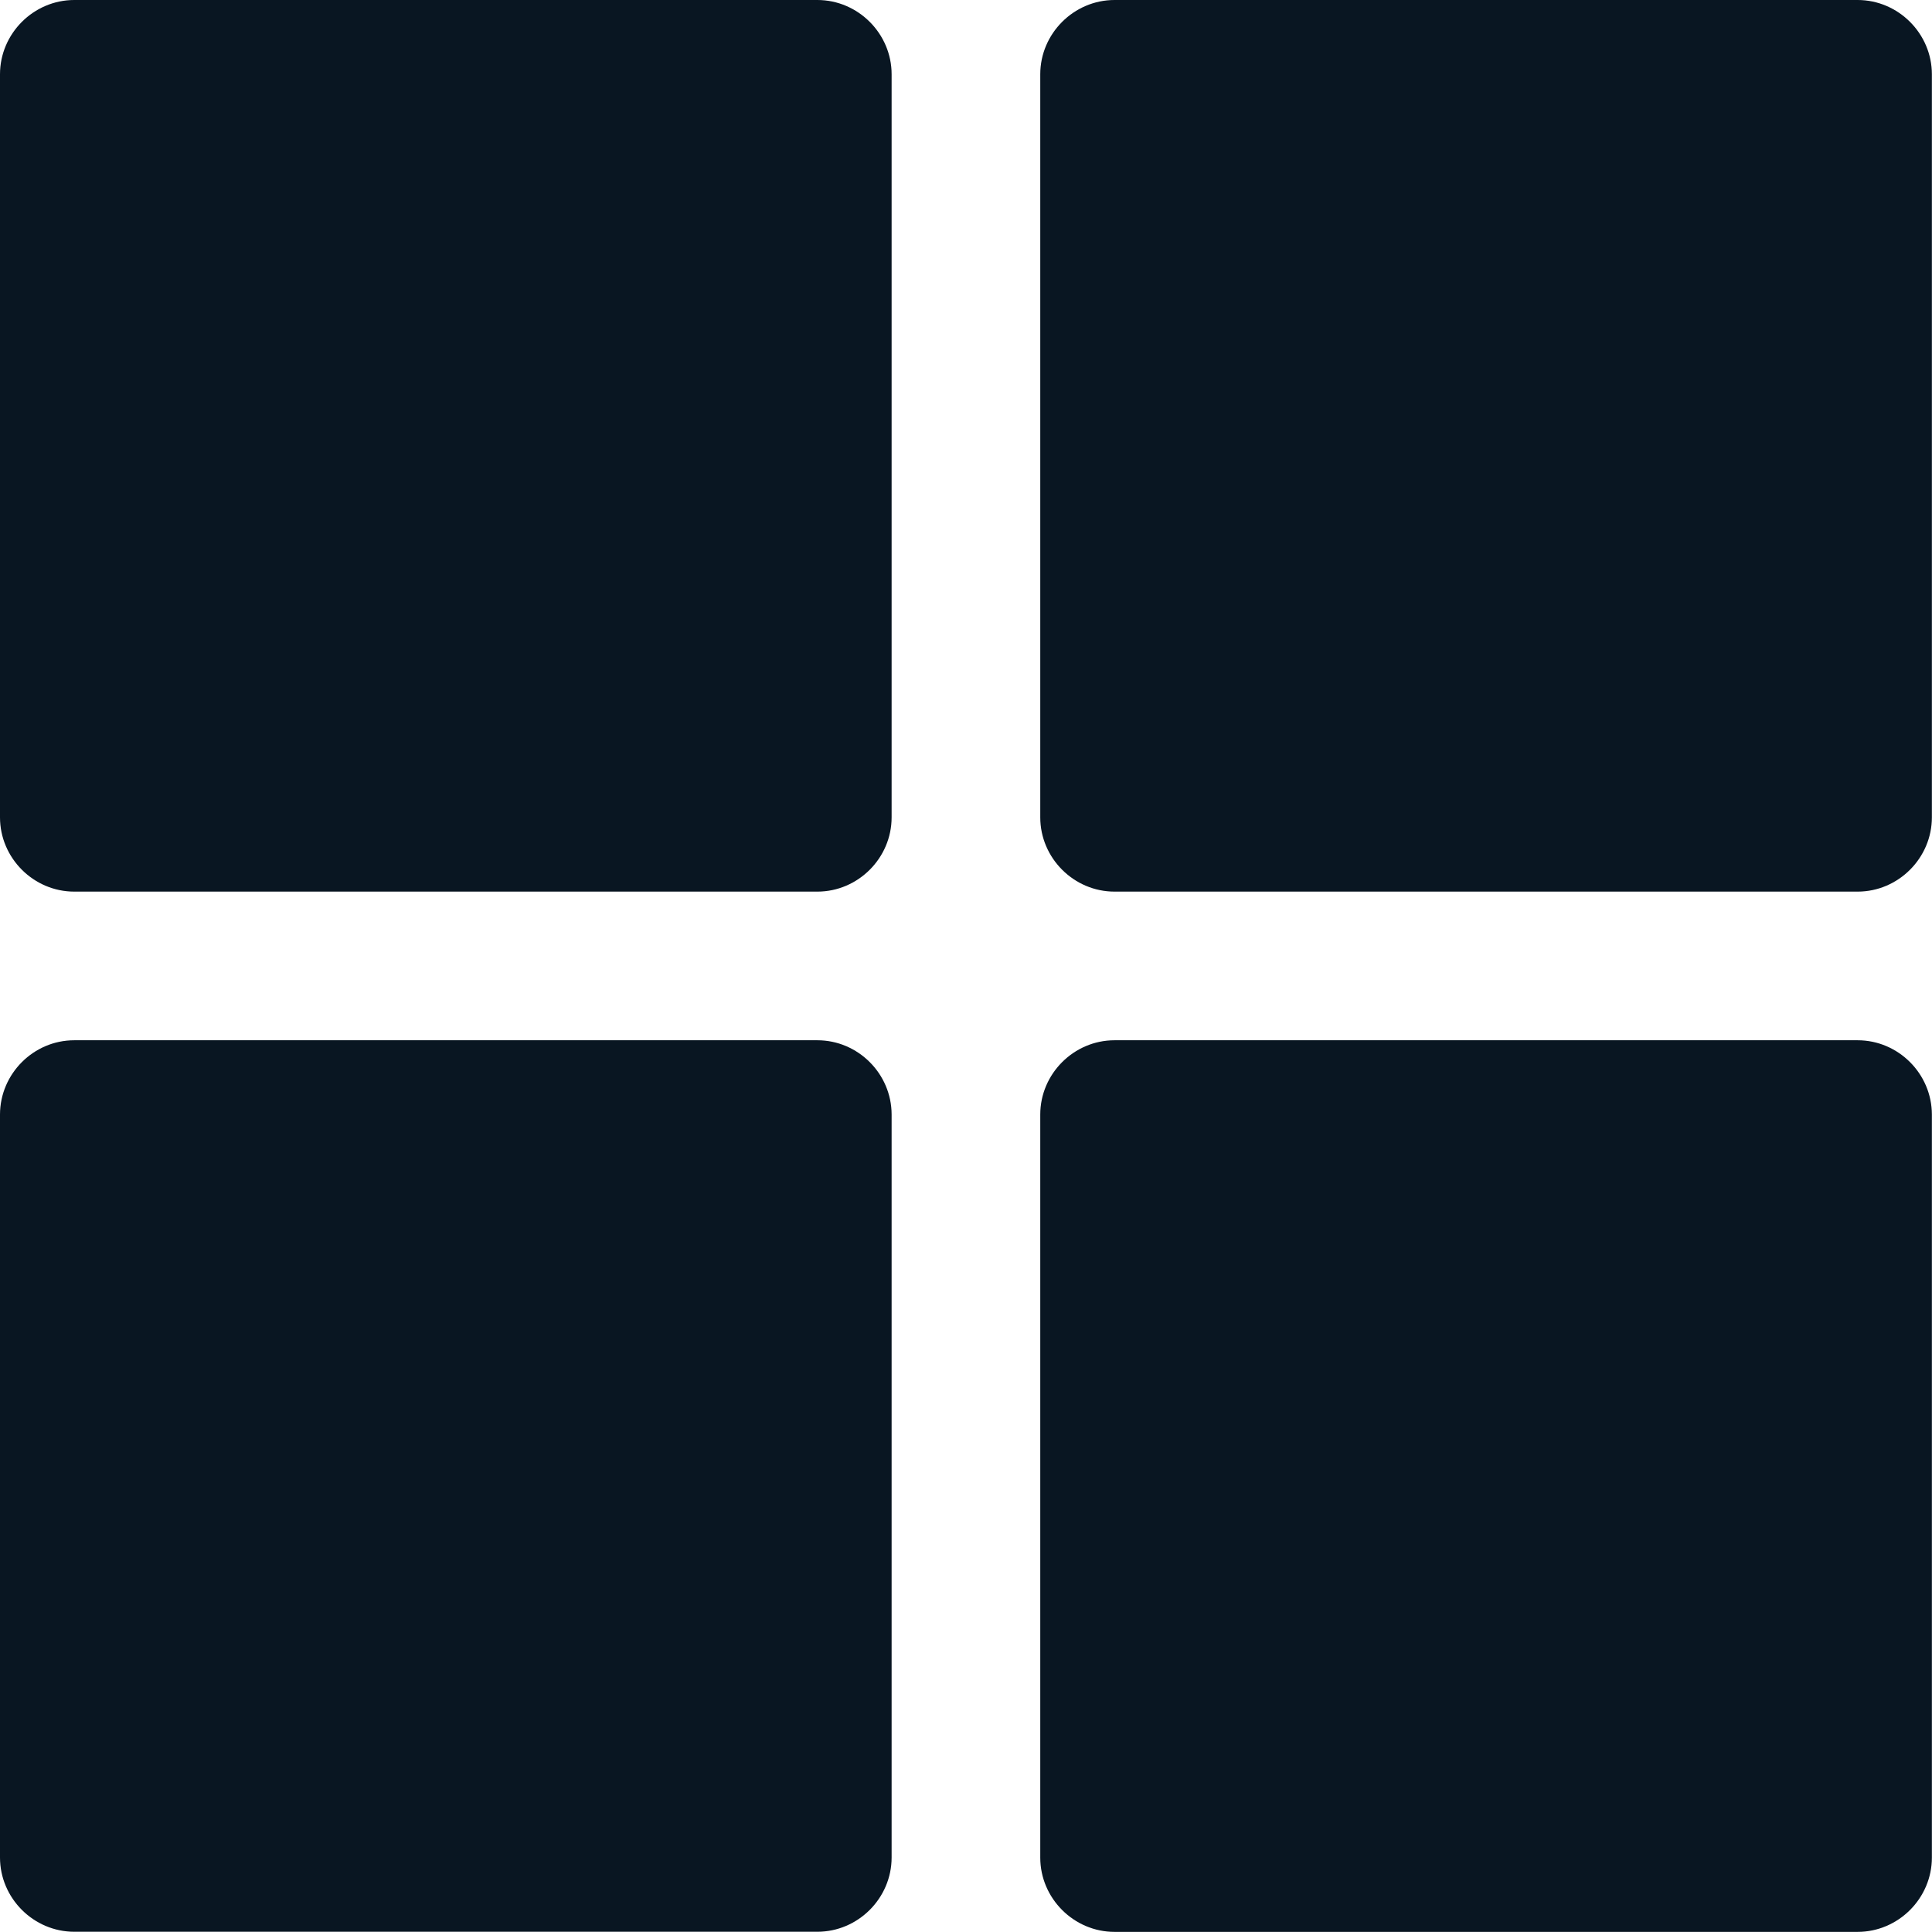 <?xml version="1.0" encoding="UTF-8" standalone="no"?>
<!DOCTYPE svg PUBLIC "-//W3C//DTD SVG 1.1//EN" "http://www.w3.org/Graphics/SVG/1.1/DTD/svg11.dtd">
<svg width="100%" height="100%" viewBox="0 0 16 16" version="1.1" xmlns="http://www.w3.org/2000/svg" xmlns:xlink="http://www.w3.org/1999/xlink" xml:space="preserve" xmlns:serif="http://www.serif.com/" style="fill-rule:evenodd;clip-rule:evenodd;stroke-linejoin:round;stroke-miterlimit:2;">
    <g id="Raggruppa_713">
        <g id="Raggruppa_640">
            <g id="Raggruppa_639">
                <g id="Raggruppa_638">
                    <path id="Tracciato_418" d="M6.769,0L0.615,0C0.278,0 -0,0.278 0,0.615L0,6.769C0,7.106 0.278,7.384 0.615,7.384L6.769,7.384C7.106,7.384 7.384,7.106 7.384,6.769L7.384,0.615C7.384,0.278 7.106,0 6.769,0Z" style="fill:rgb(9,22,34);fill-rule:nonzero;"/>
                    <g id="Tracciato_419" transform="matrix(1,0,0,1,-137.67,0)">
                        <path d="M153.054,0L146.9,0C146.563,0 146.285,0.278 146.285,0.615L146.285,6.769C146.285,7.106 146.563,7.384 146.9,7.384L153.054,7.384C153.391,7.384 153.669,7.106 153.669,6.769L153.669,0.615C153.669,0.278 153.391,0 153.054,0Z" style="fill:rgb(9,22,34);fill-rule:nonzero;"/>
                    </g>
                    <g id="Tracciato_420" transform="matrix(1,0,0,1,0,-137.671)">
                        <path d="M6.769,146.286L0.615,146.286C0.278,146.286 0.001,146.563 0,146.9L0,153.054C0,153.391 0.278,153.669 0.615,153.669L6.769,153.669C7.106,153.669 7.384,153.391 7.384,153.054L7.384,146.9C7.383,146.563 7.106,146.286 6.769,146.286Z" style="fill:rgb(9,22,34);fill-rule:nonzero;"/>
                    </g>
                    <g id="Tracciato_421" transform="matrix(1,0,0,1,-137.67,-137.671)">
                        <path d="M153.054,146.286L146.9,146.286C146.563,146.286 146.285,146.564 146.285,146.901L146.285,153.055C146.285,153.392 146.563,153.67 146.9,153.67L153.054,153.67C153.391,153.67 153.669,153.392 153.669,153.055L153.669,146.9C153.668,146.563 153.391,146.286 153.054,146.286Z" style="fill:rgb(9,22,34);fill-rule:nonzero;"/>
                    </g>
                </g>
            </g>
        </g>
    </g>
</svg>
